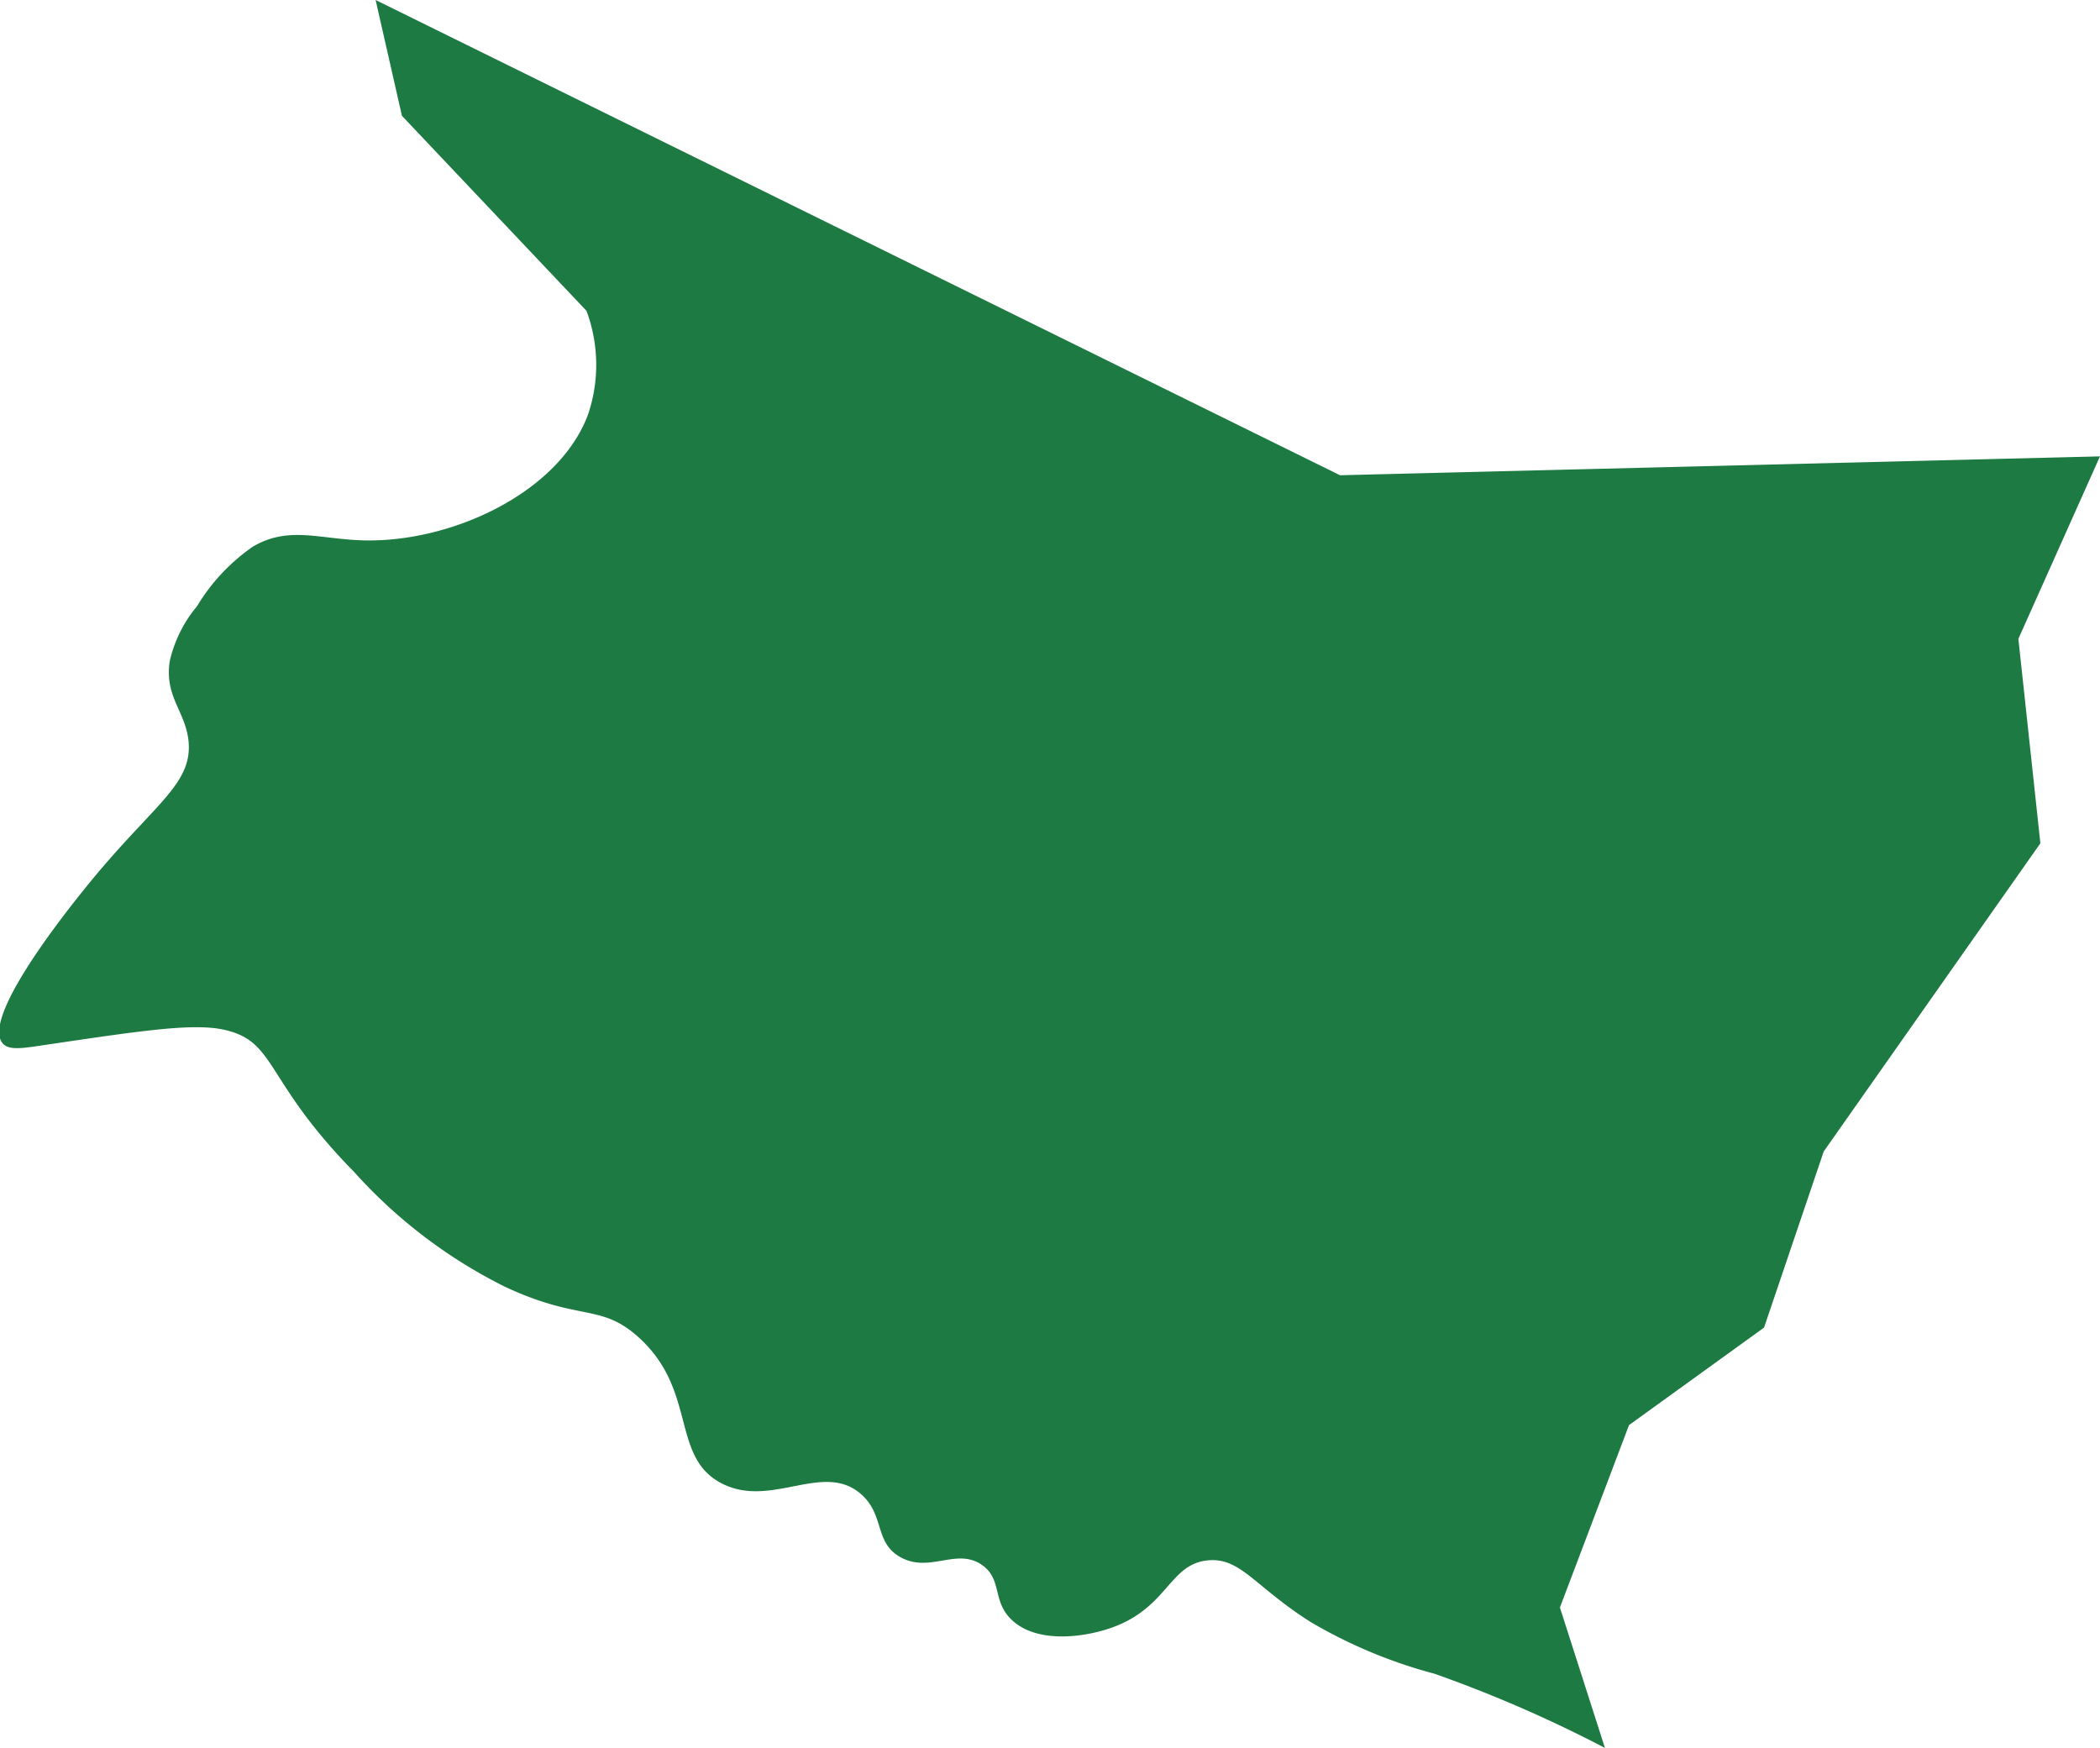 <?xml version="1.0" encoding="UTF-8"?> <svg xmlns="http://www.w3.org/2000/svg" width="71.781" height="59.75" viewBox="0 0 71.781 59.75"><defs><style> .cls-1 { fill: #1d7a43; fill-rule: evenodd; } </style></defs><path id="cartago" class="cls-1" d="M263.374,851.1l-25.975.645L204.433,835.5l0.9,3.959,6.307,6.665a5.283,5.283,0,0,1,.053,3.548c-0.989,2.658-4.634,4.366-7.648,4.3-1.518-.034-2.582-0.511-3.81.215a6.631,6.631,0,0,0-1.905,2.033,4.49,4.49,0,0,0-.931,1.864c-0.2,1.245.564,1.748,0.644,2.8,0.1,1.346-1.041,2.036-2.933,4.246-0.3.345-4.246,5-3.435,6.021,0.215,0.272.685,0.182,1.556,0.053,3.378-.5,5.068-0.749,6.118-0.483,1.7,0.428,1.3,1.734,4.348,4.837a17.245,17.245,0,0,0,5.152,3.924c2.565,1.2,3.264.556,4.562,1.72,2.029,1.82,1.094,4.088,2.844,5,1.7,0.883,3.48-.771,4.777.376,0.809,0.716.442,1.651,1.341,2.15,1,0.557,1.925-.342,2.791.269,0.7,0.492.331,1.237,1.02,1.881,0.86,0.806,2.448.594,3.381,0.269,1.96-.682,1.986-2.193,3.327-2.311,1.107-.1,1.583.889,3.489,2.1a16.811,16.811,0,0,0,4.24,1.774,44.72,44.72,0,0,1,5.832,2.538l-1.539-4.8,2.362-6.235,4.615-3.332,2.04-6.021,7.406-10.535-0.752-6.988Z" transform="translate(-191.594 -835.5)"></path></svg> 